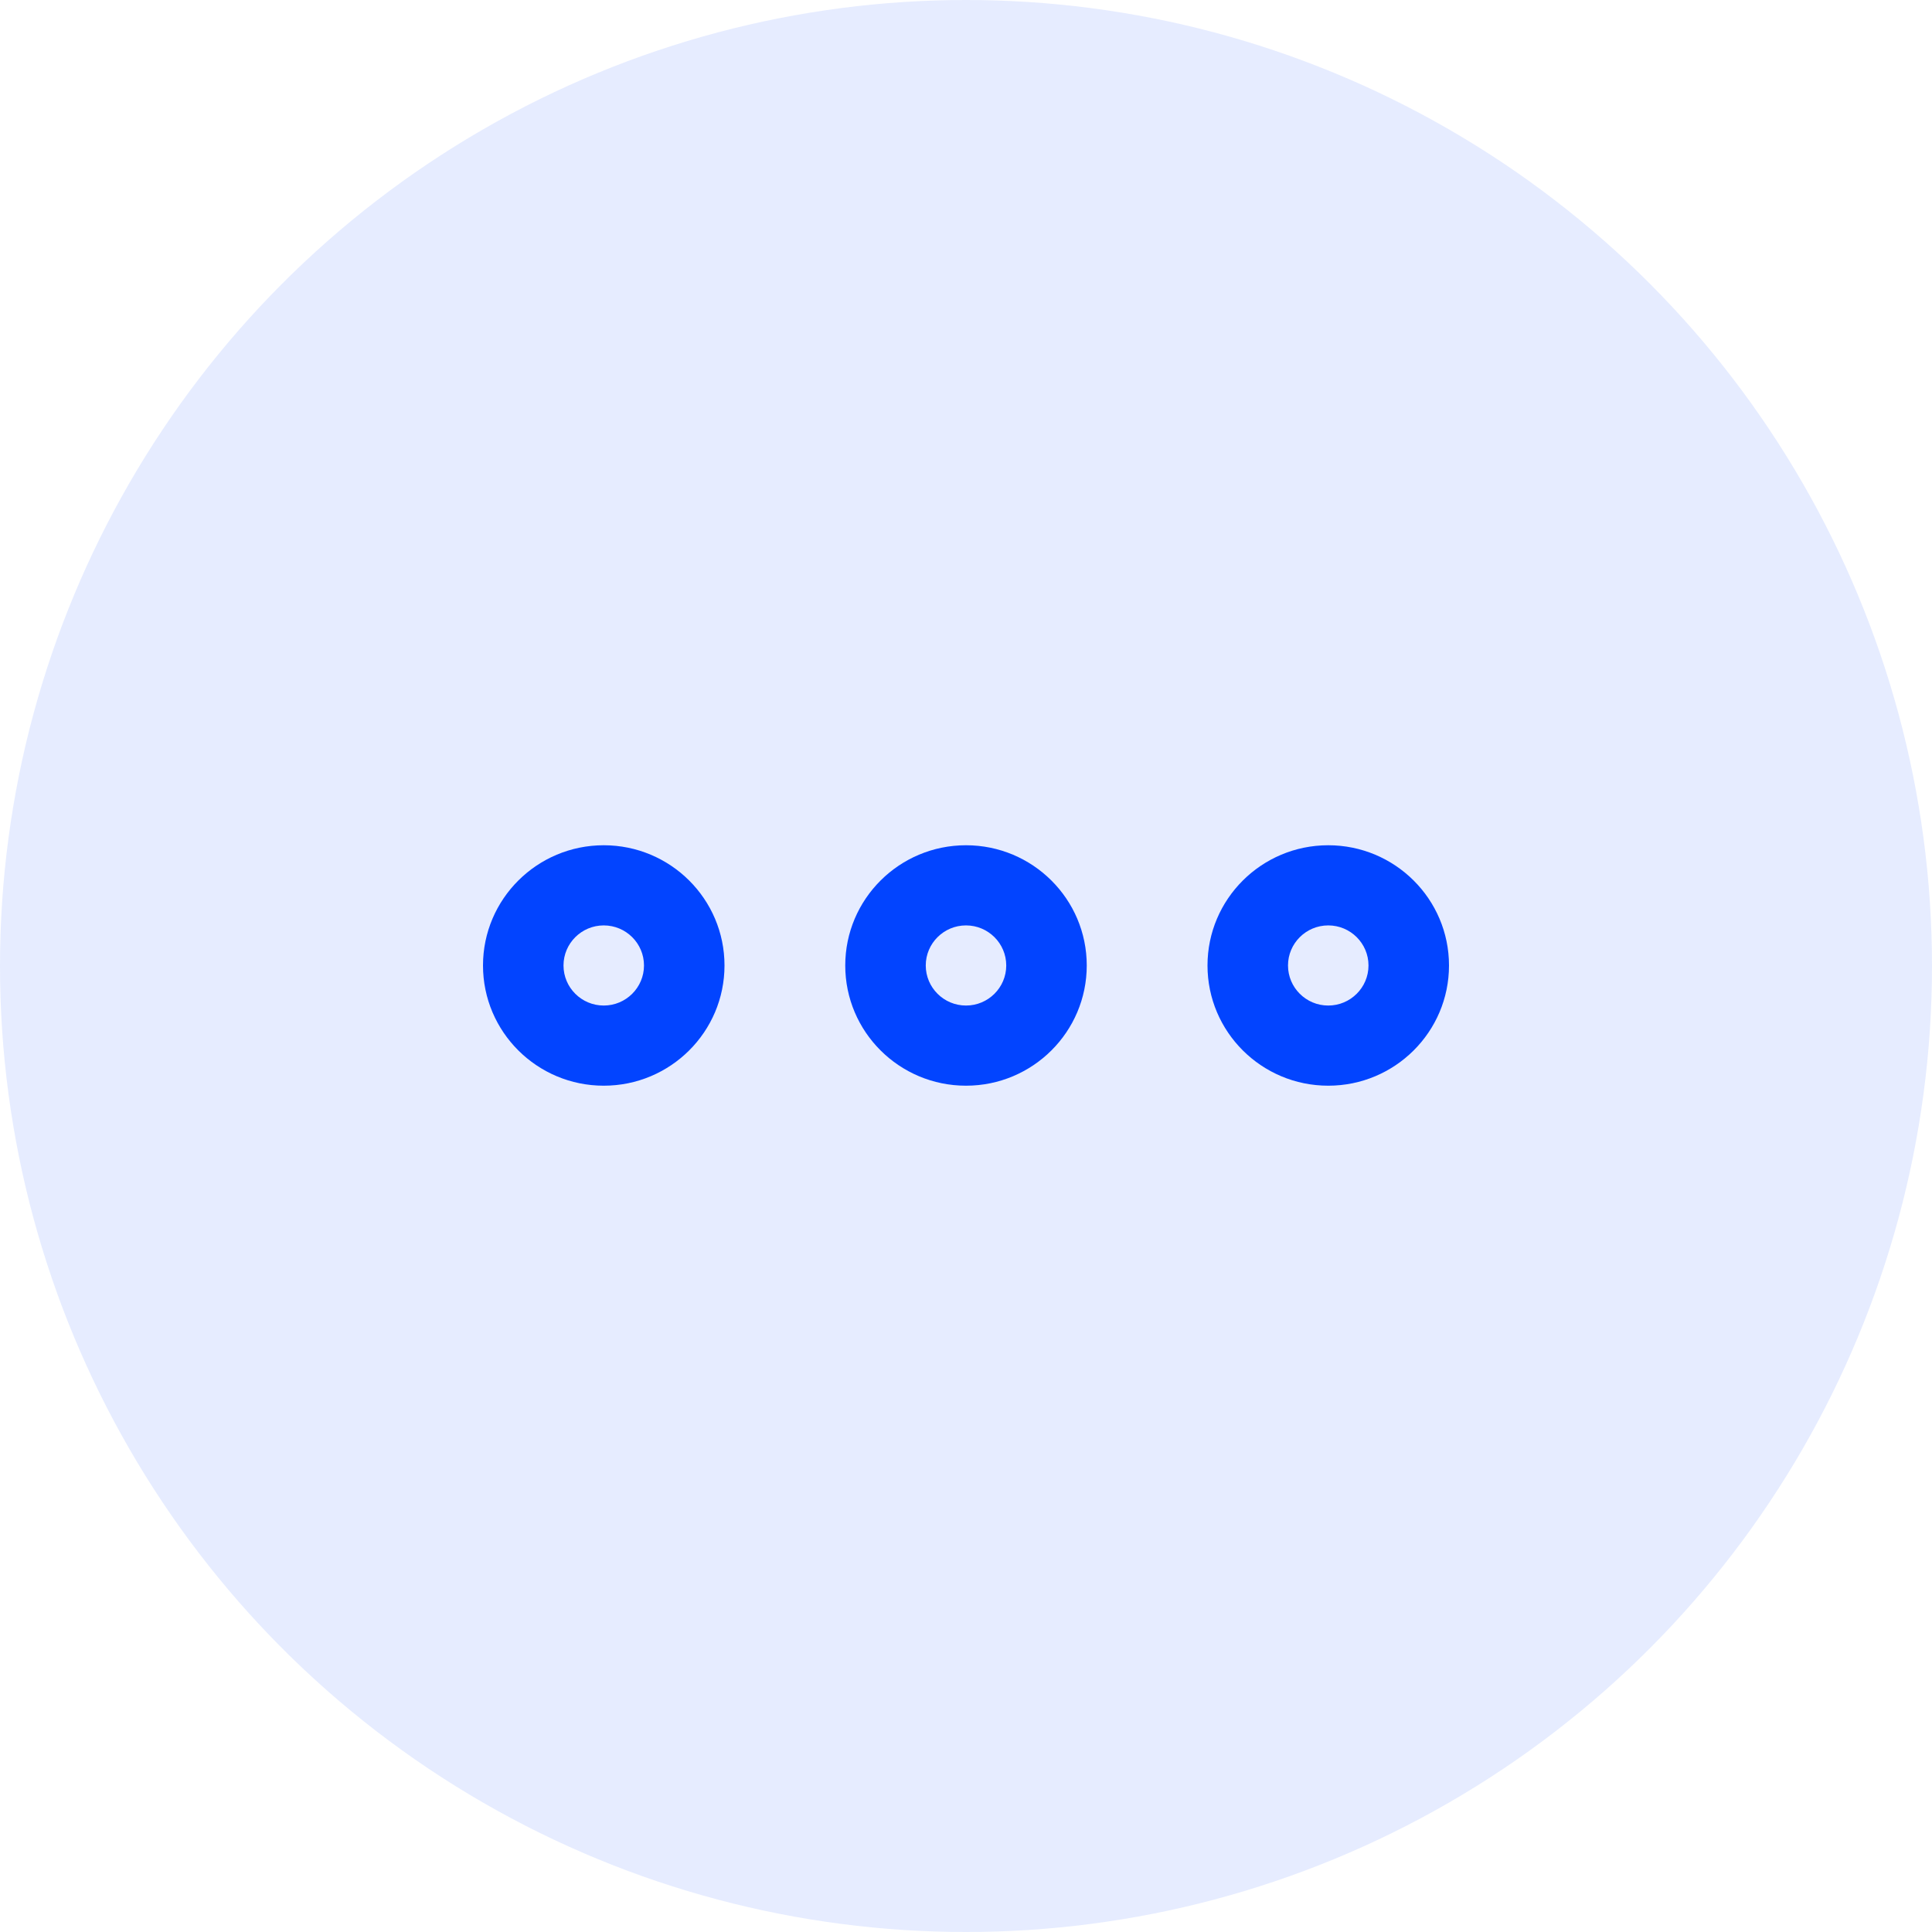<?xml version="1.0" encoding="UTF-8"?>
<svg width="88px" height="88px" viewBox="0 0 88 88" version="1.1" xmlns="http://www.w3.org/2000/svg" xmlns:xlink="http://www.w3.org/1999/xlink">
    <!-- Generator: Sketch 55.2 (78181) - https://sketchapp.com -->
    <title>icon/more</title>
    <desc>Created with Sketch.</desc>
    <g id="Page-1" stroke="none" stroke-width="1" fill="none" fill-rule="evenodd">
        <g id="desktop-ready-for-webflow-copy" transform="translate(-195, -17786)" fill="#0244FF">
            <g id="7" transform="translate(103, 17348)">
                <g id="copy&amp;icon" transform="translate(0, 314)">
                    <g id="icon/more" transform="translate(92, 124)">
                        <circle id="Oval" opacity="0.1" cx="44" cy="44" r="44"></circle>
                        <path d="M27.5,38.5 C30.537,38.5 33,40.953 33,43.976 C33,46.999 30.537,49.452 27.5,49.452 C24.463,49.452 22,46.999 22,43.976 C22,40.953 24.463,38.5 27.5,38.5 Z M27.5,42.151 C26.489,42.151 25.667,42.969 25.667,43.976 C25.667,44.983 26.489,45.801 27.5,45.801 C28.511,45.801 29.333,44.983 29.333,43.976 C29.333,42.969 28.511,42.151 27.5,42.151 Z M44,38.5 C47.037,38.5 49.5,40.953 49.5,43.976 C49.5,46.999 47.037,49.452 44,49.452 C40.963,49.452 38.5,46.999 38.5,43.976 C38.5,40.953 40.963,38.5 44,38.5 Z M44,42.151 C42.989,42.151 42.167,42.969 42.167,43.976 C42.167,44.983 42.989,45.801 44,45.801 C45.011,45.801 45.833,44.983 45.833,43.976 C45.833,42.969 45.011,42.151 44,42.151 Z M60.5,38.5 C63.537,38.5 66,40.953 66,43.976 C66,46.999 63.537,49.452 60.5,49.452 C57.463,49.452 55,46.999 55,43.976 C55,40.953 57.463,38.5 60.5,38.5 Z M60.5,42.151 C59.489,42.151 58.667,42.969 58.667,43.976 C58.667,44.983 59.489,45.801 60.5,45.801 C61.511,45.801 62.333,44.983 62.333,43.976 C62.333,42.969 61.511,42.151 60.5,42.151 Z" id="More"></path>
                    </g>
                </g>
            </g>
        </g>
    </g>
</svg>